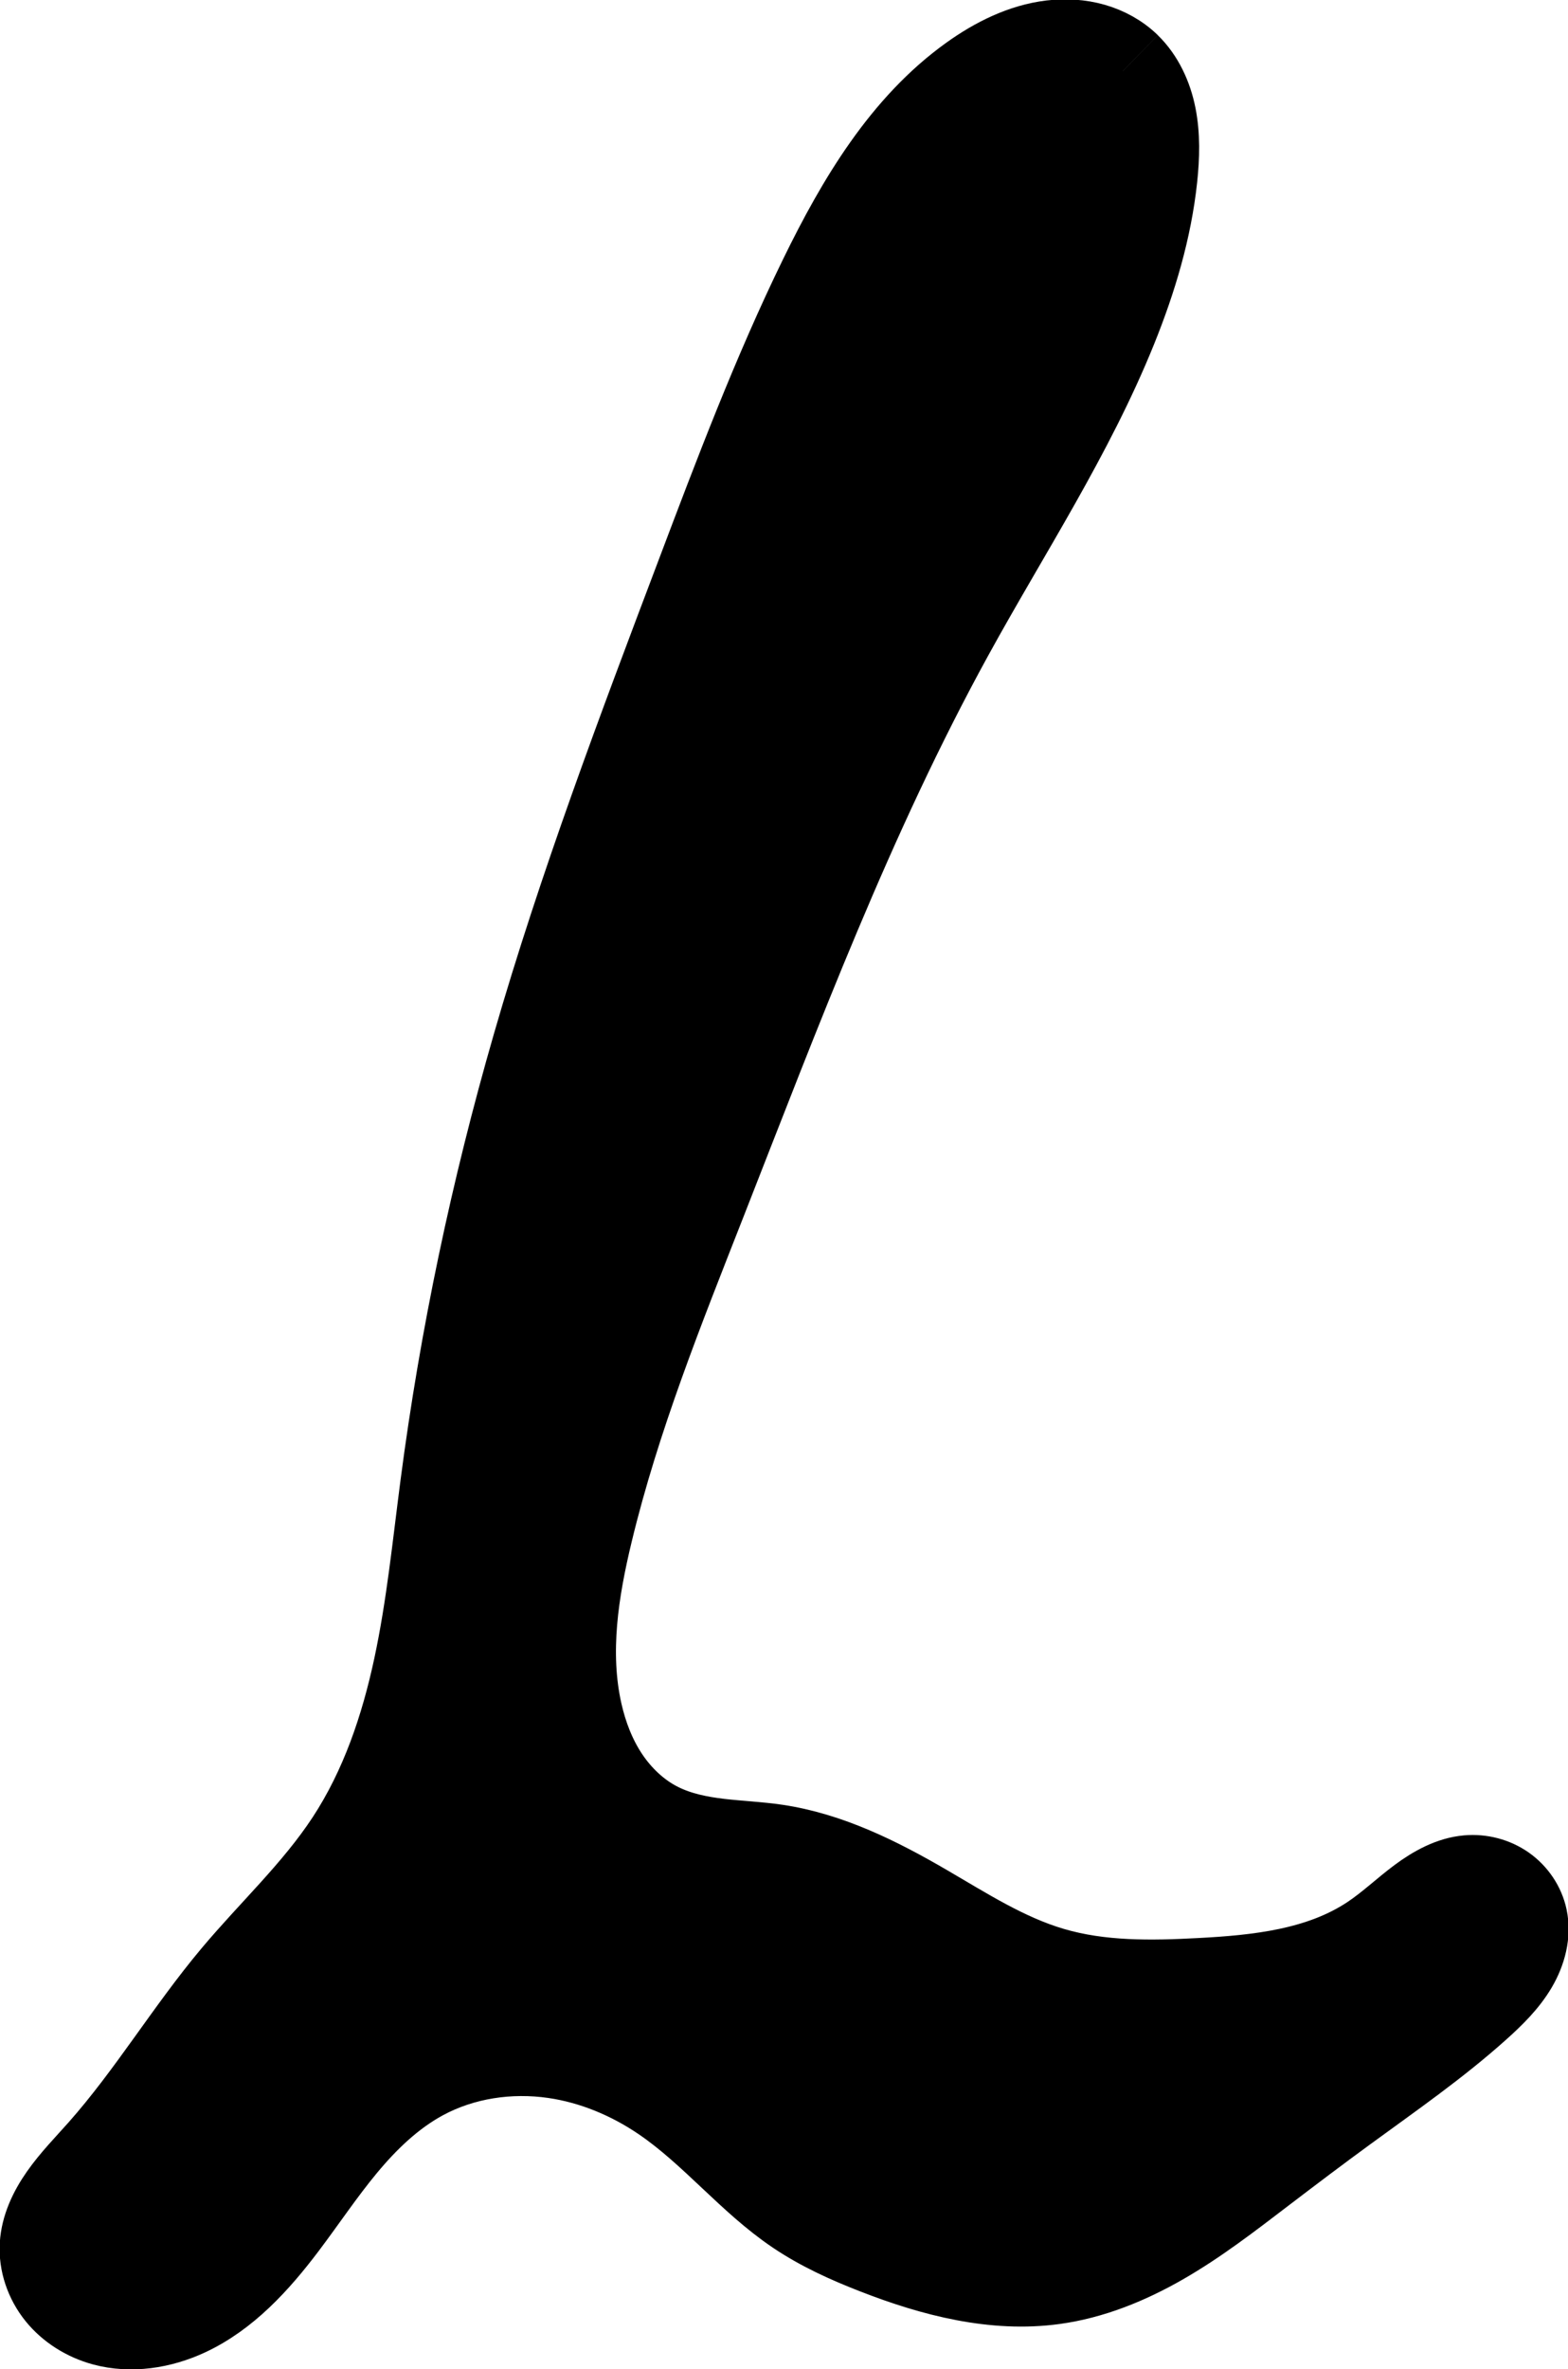 <?xml version="1.0" encoding="UTF-8" standalone="no"?>
<svg
   xmlns:dc="http://purl.org/dc/elements/1.1/"
   xmlns:cc="http://creativecommons.org/ns#"
   xmlns:rdf="http://www.w3.org/1999/02/22-rdf-syntax-ns#"
   xmlns:svg="http://www.w3.org/2000/svg"
   xmlns="http://www.w3.org/2000/svg"
   xmlns:inkscape="http://www.inkscape.org/namespaces/inkscape"
   version="1.1"
   width="13.63"
   height="20.589"
   id="svg2">
  <defs
     id="defs4">
    </defs>
  <g
     transform="matrix(0.5,0,0,0.5,-311.949,51.262)"
     id="layer1">
    <path
       d="m 274.464,-883.992 c -0.197,-0.192 -0.446,-0.329 -0.711,-0.405 -0.265,-0.076 -0.546,-0.091 -0.819,-0.059 -0.547,0.066 -1.057,0.321 -1.505,0.642 -1.222,0.876 -2.019,2.22 -2.679,3.571 -0.82,1.68 -1.482,3.431 -2.143,5.179 -1.026,2.712 -2.053,5.428 -2.857,8.214 -0.726,2.515 -1.268,5.083 -1.607,7.679 -0.137,1.048 -0.241,2.102 -0.462,3.135 -0.221,1.033 -0.565,2.053 -1.145,2.936 -0.557,0.848 -1.312,1.544 -1.964,2.321 -0.819,0.976 -1.476,2.082 -2.321,3.036 -0.235,0.265 -0.485,0.519 -0.688,0.809 -0.204,0.29 -0.361,0.623 -0.383,0.977 -0.023,0.367 0.106,0.737 0.337,1.023 0.231,0.286 0.559,0.488 0.913,0.584 0.531,0.144 1.108,0.053 1.607,-0.179 0.734,-0.341 1.298,-0.961 1.786,-1.607 0.346,-0.458 0.664,-0.937 1.03,-1.378 0.366,-0.441 0.787,-0.848 1.291,-1.122 0.648,-0.351 1.414,-0.463 2.143,-0.357 0.64,0.093 1.252,0.35 1.786,0.714 0.838,0.572 1.48,1.396 2.321,1.964 0.442,0.299 0.931,0.521 1.429,0.714 1.023,0.399 2.126,0.685 3.214,0.536 0.695,-0.095 1.356,-0.365 1.964,-0.714 0.631,-0.362 1.208,-0.809 1.786,-1.25 0.473,-0.361 0.948,-0.72 1.429,-1.071 0.788,-0.576 1.594,-1.134 2.321,-1.786 0.26,-0.233 0.513,-0.481 0.691,-0.782 0.178,-0.301 0.275,-0.662 0.202,-1.004 -0.058,-0.274 -0.226,-0.521 -0.455,-0.682 -0.229,-0.161 -0.516,-0.235 -0.795,-0.21 -0.351,0.031 -0.672,0.21 -0.955,0.42 -0.282,0.21 -0.538,0.456 -0.831,0.652 -0.826,0.553 -1.864,0.662 -2.857,0.714 -0.838,0.045 -1.695,0.059 -2.5,-0.179 -0.768,-0.226 -1.451,-0.669 -2.143,-1.071 -0.836,-0.487 -1.722,-0.929 -2.679,-1.071 -0.331,-0.049 -0.666,-0.062 -0.999,-0.101 -0.332,-0.039 -0.666,-0.106 -0.966,-0.256 -0.336,-0.168 -0.616,-0.437 -0.824,-0.75 -0.207,-0.313 -0.343,-0.67 -0.426,-1.036 -0.226,-0.998 -0.061,-2.041 0.179,-3.036 0.472,-1.96 1.228,-3.838 1.964,-5.714 1.306,-3.328 2.565,-6.688 4.286,-9.821 0.975,-1.775 2.099,-3.479 2.857,-5.357 0.347,-0.86 0.616,-1.757 0.714,-2.679 0.04,-0.379 0.051,-0.765 -0.023,-1.139 -0.074,-0.374 -0.24,-0.737 -0.513,-1.003"
       transform="translate(369.214,782.437)"
       id="path3837"
       style="fill:none;stroke:#000000;stroke-width:1px;stroke-linecap:butt;stroke-linejoin:miter;stroke-opacity:1" />
    <path
       d="m 273.082,-884.179 c -2.89,0.621 -3.875,3.911 -5.031,6.246 -2.813,6.634 -5.053,13.485 -5.985,20.653 -0.281,2.444 -1.326,4.758 -3.098,6.489 -1.17,1.602 -2.726,3.073 -3.414,4.935 0.061,1.419 1.883,1.694 2.738,0.758 1.877,-1.42 3.145,-4.462 5.903,-4.159 2.724,0.566 4.328,3.42 7.166,3.82 2.89,0.617 5.185,-1.861 7.339,-3.37 0.783,-0.852 2.616,-1.587 2.297,-2.975 -0.863,-1.111 -2.104,0.444 -3.015,0.766 -1.707,0.44 -3.687,0.596 -5.374,0.142 -1.999,-1.166 -4.198,-1.858 -6.408,-2.431 -2.111,-1.07 -1.472,-3.923 -1.01,-5.753 2.083,-6.885 5.241,-13.395 8.571,-19.737 0.65,-1.552 1.897,-3.971 0.11,-5.209 -0.24,-0.133 -0.515,-0.204 -0.789,-0.174 z"
       transform="translate(369.214,782.437)"
       id="path3893"
       style="fill:#000000;fill-opacity:1;stroke:#000000;stroke-width:0;stroke-linecap:round;stroke-linejoin:round;stroke-miterlimit:4;stroke-opacity:1;stroke-dasharray:none" />
  </g>
</svg>
